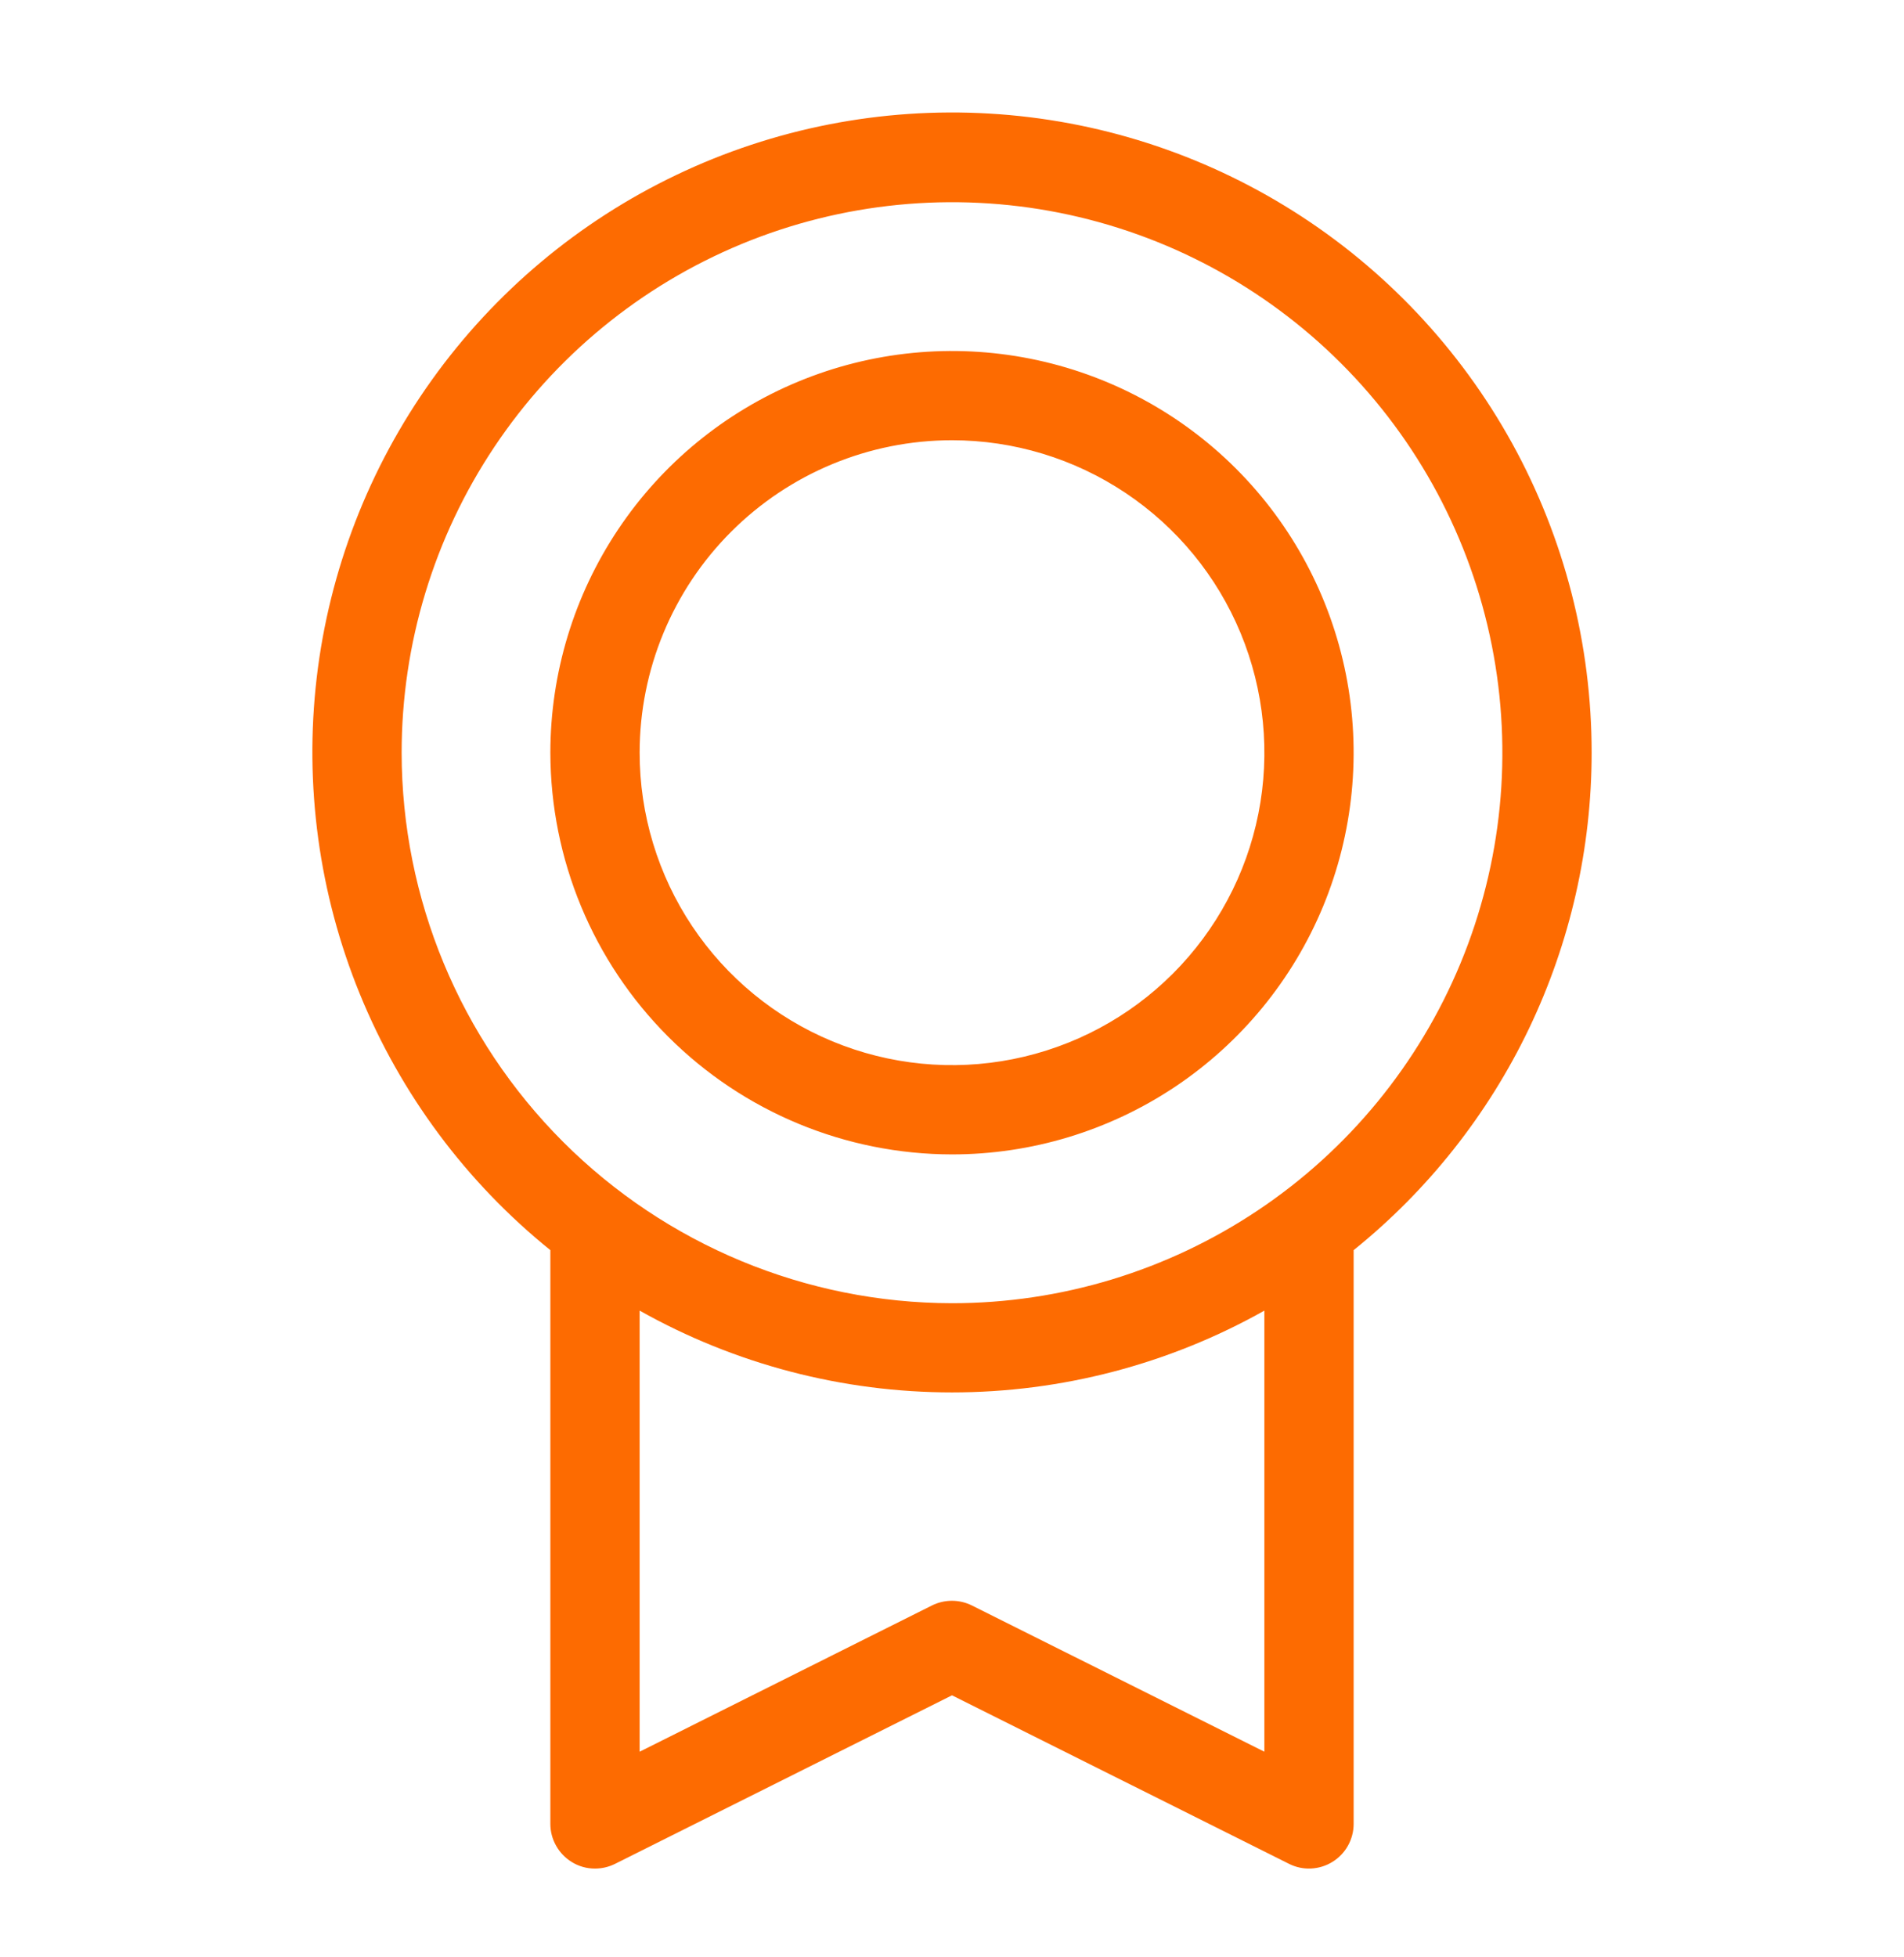<svg width="36" height="37" viewBox="0 0 36 37" fill="none" xmlns="http://www.w3.org/2000/svg">
<path d="M30.094 14.229C30.095 12.185 29.579 10.174 28.593 8.384C27.606 6.594 26.183 5.083 24.454 3.992C22.726 2.902 20.75 2.267 18.709 2.147C16.669 2.027 14.632 2.426 12.788 3.307C10.943 4.188 9.353 5.522 8.164 7.184C6.975 8.846 6.226 10.783 5.988 12.812C5.751 14.842 6.031 16.899 6.804 18.791C7.576 20.683 8.816 22.349 10.406 23.632V34.479C10.406 34.622 10.443 34.764 10.514 34.889C10.584 35.015 10.685 35.12 10.807 35.196C10.94 35.279 11.093 35.323 11.25 35.322C11.381 35.322 11.51 35.292 11.627 35.234L18 32.047L24.375 35.234C24.503 35.298 24.646 35.328 24.789 35.321C24.933 35.314 25.072 35.271 25.194 35.195C25.316 35.12 25.417 35.014 25.487 34.889C25.557 34.763 25.594 34.622 25.594 34.479V23.632C26.999 22.5 28.132 21.068 28.911 19.441C29.689 17.814 30.094 16.033 30.094 14.229ZM7.594 14.229C7.594 12.17 8.204 10.159 9.348 8.447C10.491 6.736 12.116 5.402 14.018 4.614C15.919 3.827 18.012 3.621 20.03 4.022C22.049 4.424 23.903 5.415 25.358 6.87C26.814 8.326 27.805 10.18 28.206 12.198C28.608 14.217 28.402 16.309 27.614 18.211C26.826 20.112 25.493 21.738 23.781 22.881C22.07 24.024 20.058 24.635 18 24.635C15.241 24.631 12.596 23.534 10.645 21.583C8.695 19.632 7.597 16.987 7.594 14.229ZM23.906 33.113L18.375 30.348C18.258 30.29 18.129 30.26 17.999 30.26C17.868 30.26 17.739 30.29 17.622 30.348L12.094 33.113V24.775C13.897 25.789 15.931 26.321 18 26.321C20.069 26.321 22.103 25.789 23.906 24.775V33.113ZM18 21.822C19.502 21.822 20.97 21.377 22.219 20.543C23.468 19.708 24.441 18.522 25.016 17.135C25.59 15.747 25.741 14.22 25.448 12.747C25.155 11.274 24.432 9.921 23.37 8.859C22.308 7.797 20.954 7.074 19.482 6.781C18.008 6.488 16.482 6.638 15.094 7.213C13.706 7.788 12.52 8.761 11.686 10.01C10.852 11.258 10.406 12.727 10.406 14.229C10.409 16.242 11.209 18.172 12.633 19.596C14.056 21.019 15.987 21.82 18 21.822ZM18 8.322C19.168 8.322 20.31 8.669 21.281 9.318C22.253 9.967 23.01 10.889 23.457 11.968C23.904 13.048 24.021 14.235 23.793 15.381C23.565 16.526 23.002 17.579 22.176 18.405C21.35 19.231 20.298 19.793 19.152 20.021C18.007 20.249 16.819 20.132 15.74 19.685C14.661 19.238 13.738 18.481 13.089 17.51C12.44 16.539 12.094 15.397 12.094 14.229C12.094 12.662 12.716 11.16 13.824 10.052C14.931 8.945 16.434 8.322 18 8.322Z" fill="#FD6B01"/>
</svg>
